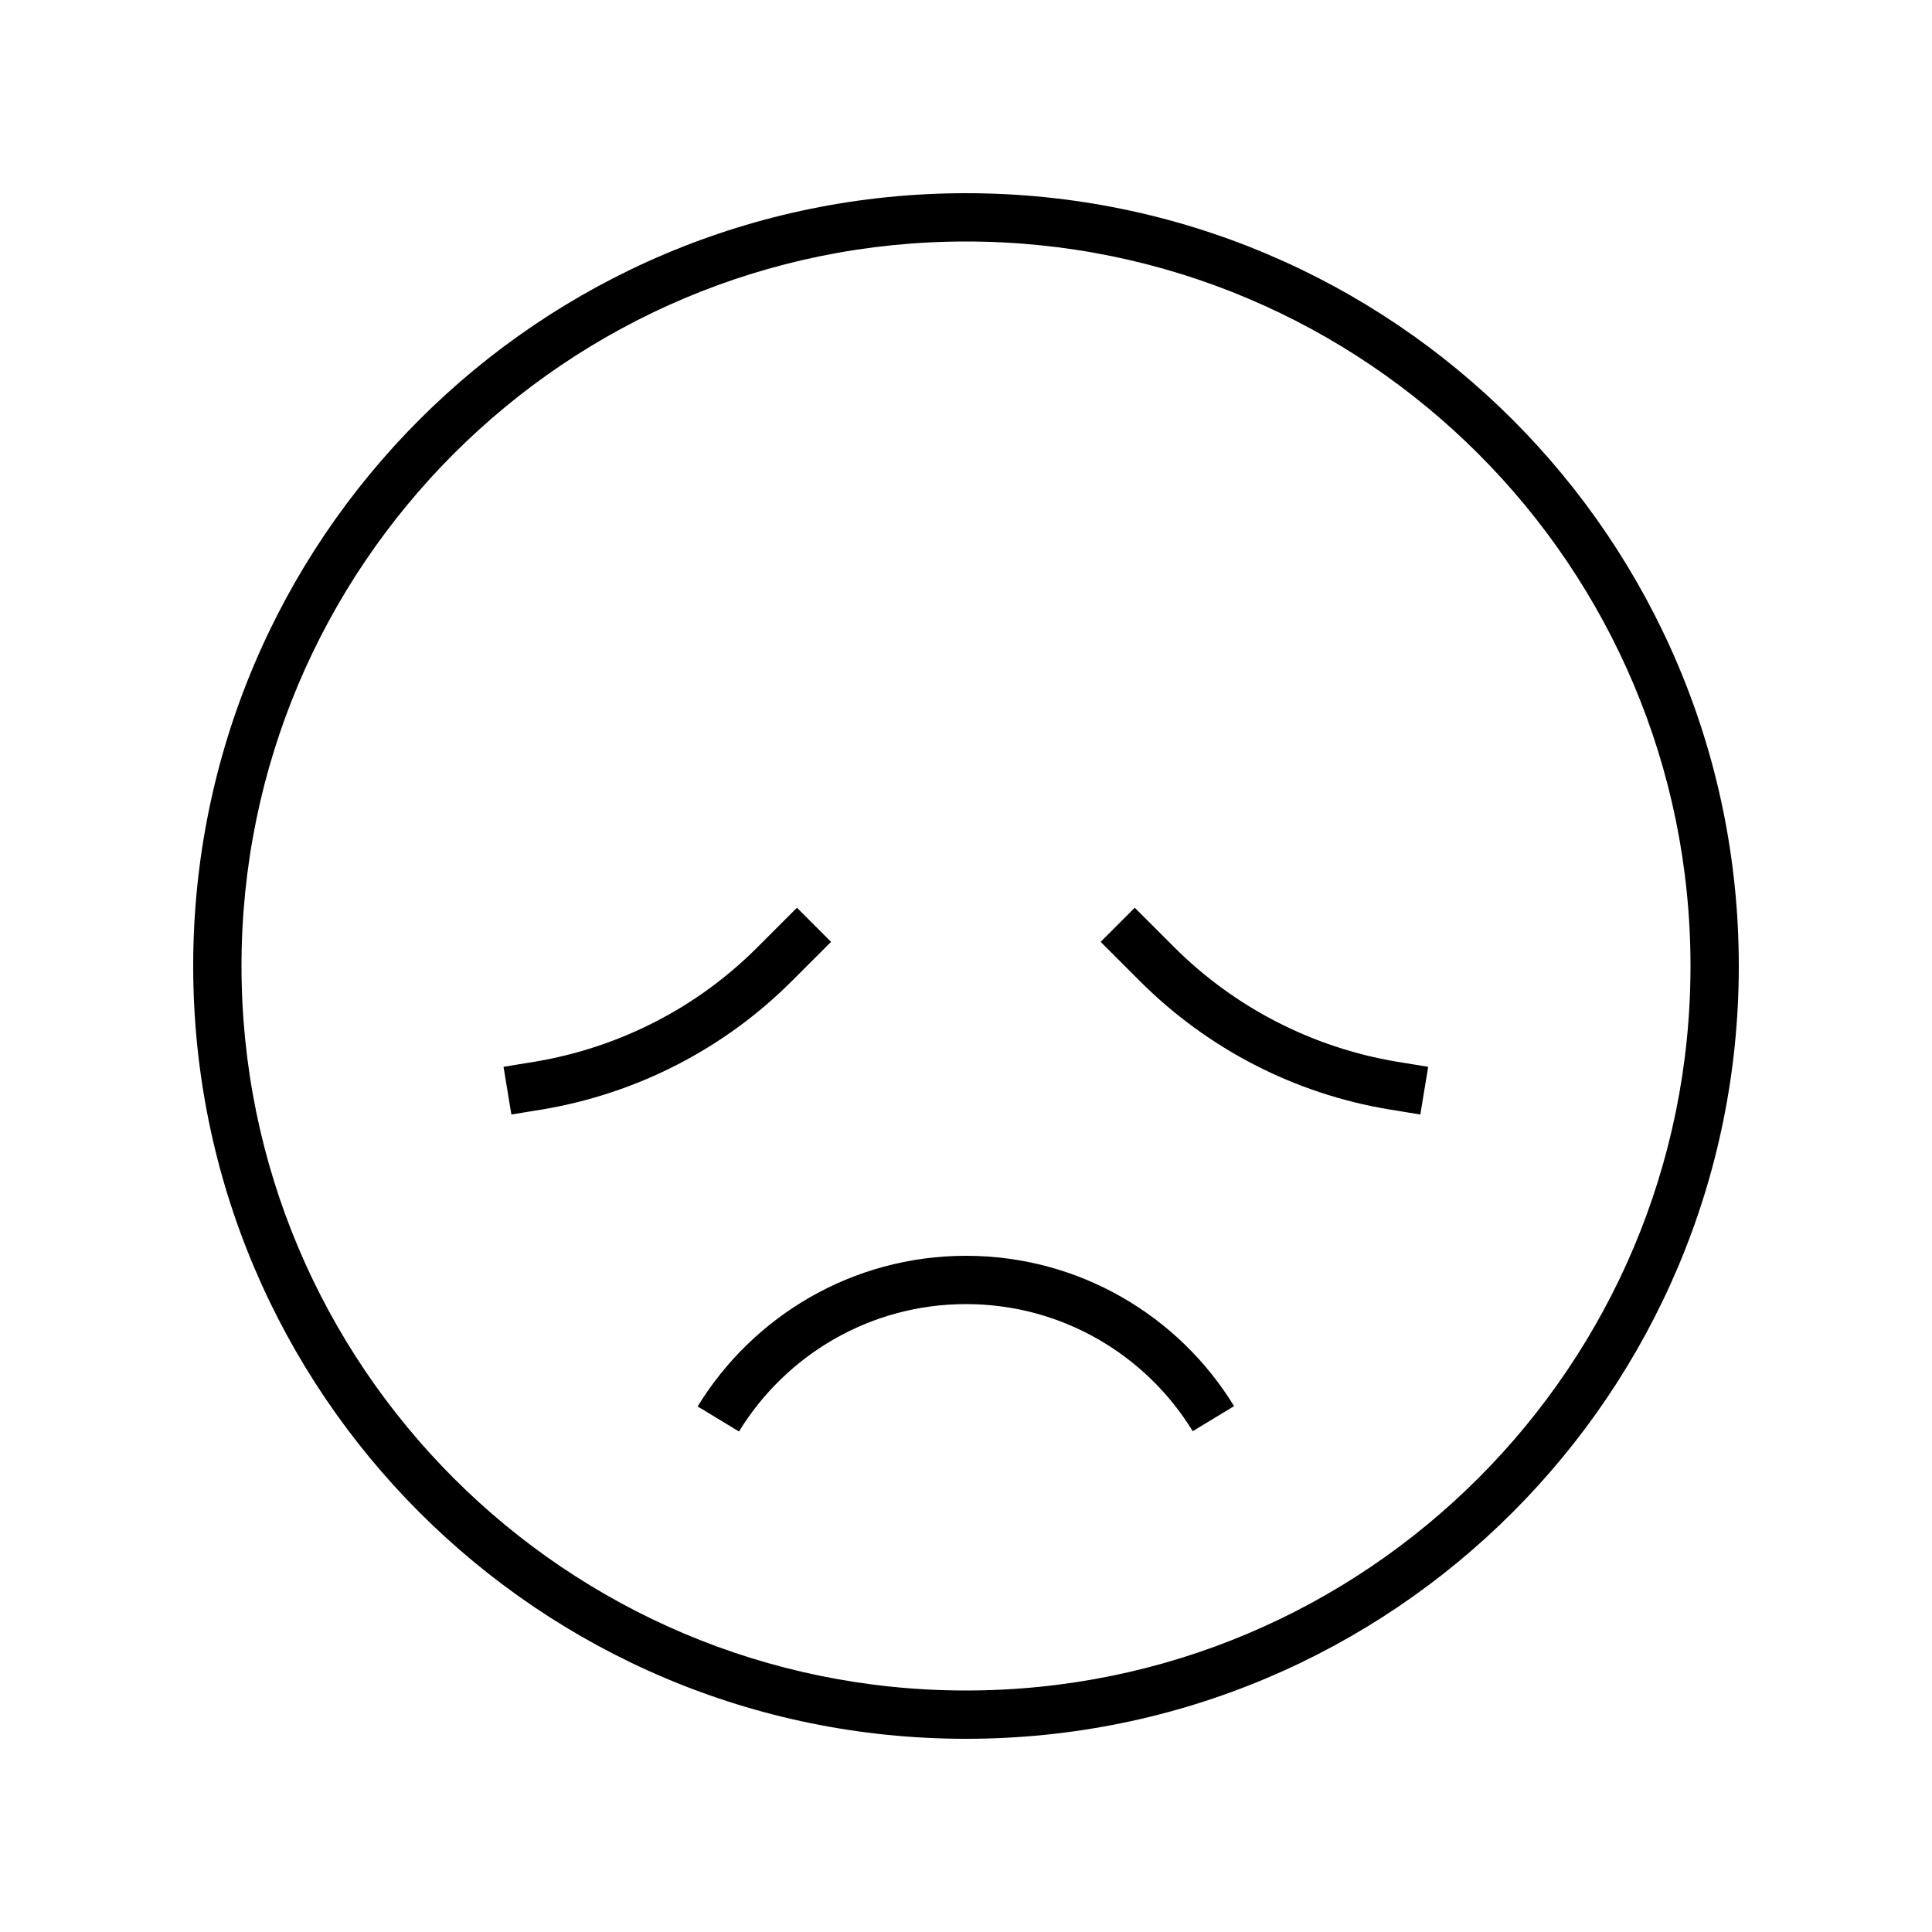 <svg xmlns="http://www.w3.org/2000/svg" viewBox="0 0 640 640"><!--! Font Awesome Pro 7.1.0 by @fontawesome - https://fontawesome.com License - https://fontawesome.com/license (Commercial License) Copyright 2025 Fonticons, Inc. --><path fill="currentColor" d="M560 320C560 187.5 452.5 80 320 80C187.5 80 80 187.5 80 320C80 452.5 187.5 560 320 560C452.5 560 560 452.5 560 320zM64 320C64 178.6 178.6 64 320 64C461.4 64 576 178.6 576 320C576 461.4 461.4 576 320 576C178.6 576 64 461.4 64 320zM244.8 474.2L231.1 465.9C249.4 436 282.4 416 320 416C357.6 416 390.6 436 408.8 465.8L395.1 474.1C379.7 448.9 351.8 432 320 432C288.2 432 260.3 448.9 244.8 474.2zM275.3 312C271.8 315.5 267.5 319.8 262.3 325C239.9 347.4 211.1 362.2 179.8 367.5C179 367.6 175.6 368.2 169.4 369.2L166.8 353.4C173 352.4 176.4 351.8 177.2 351.7C205.2 347 231 333.8 251 313.7C256.2 308.5 260.5 304.2 264 300.7L275.3 312zM370.3 317.7L364.6 312L375.9 300.7C379.4 304.2 383.7 308.5 388.9 313.7C408.9 333.7 434.7 347 462.7 351.7C463.5 351.8 466.9 352.4 473.1 353.4L470.5 369.2C464.3 368.2 460.9 367.6 460.1 367.5C428.8 362.3 400 347.4 377.6 325L370.2 317.6z"/></svg>